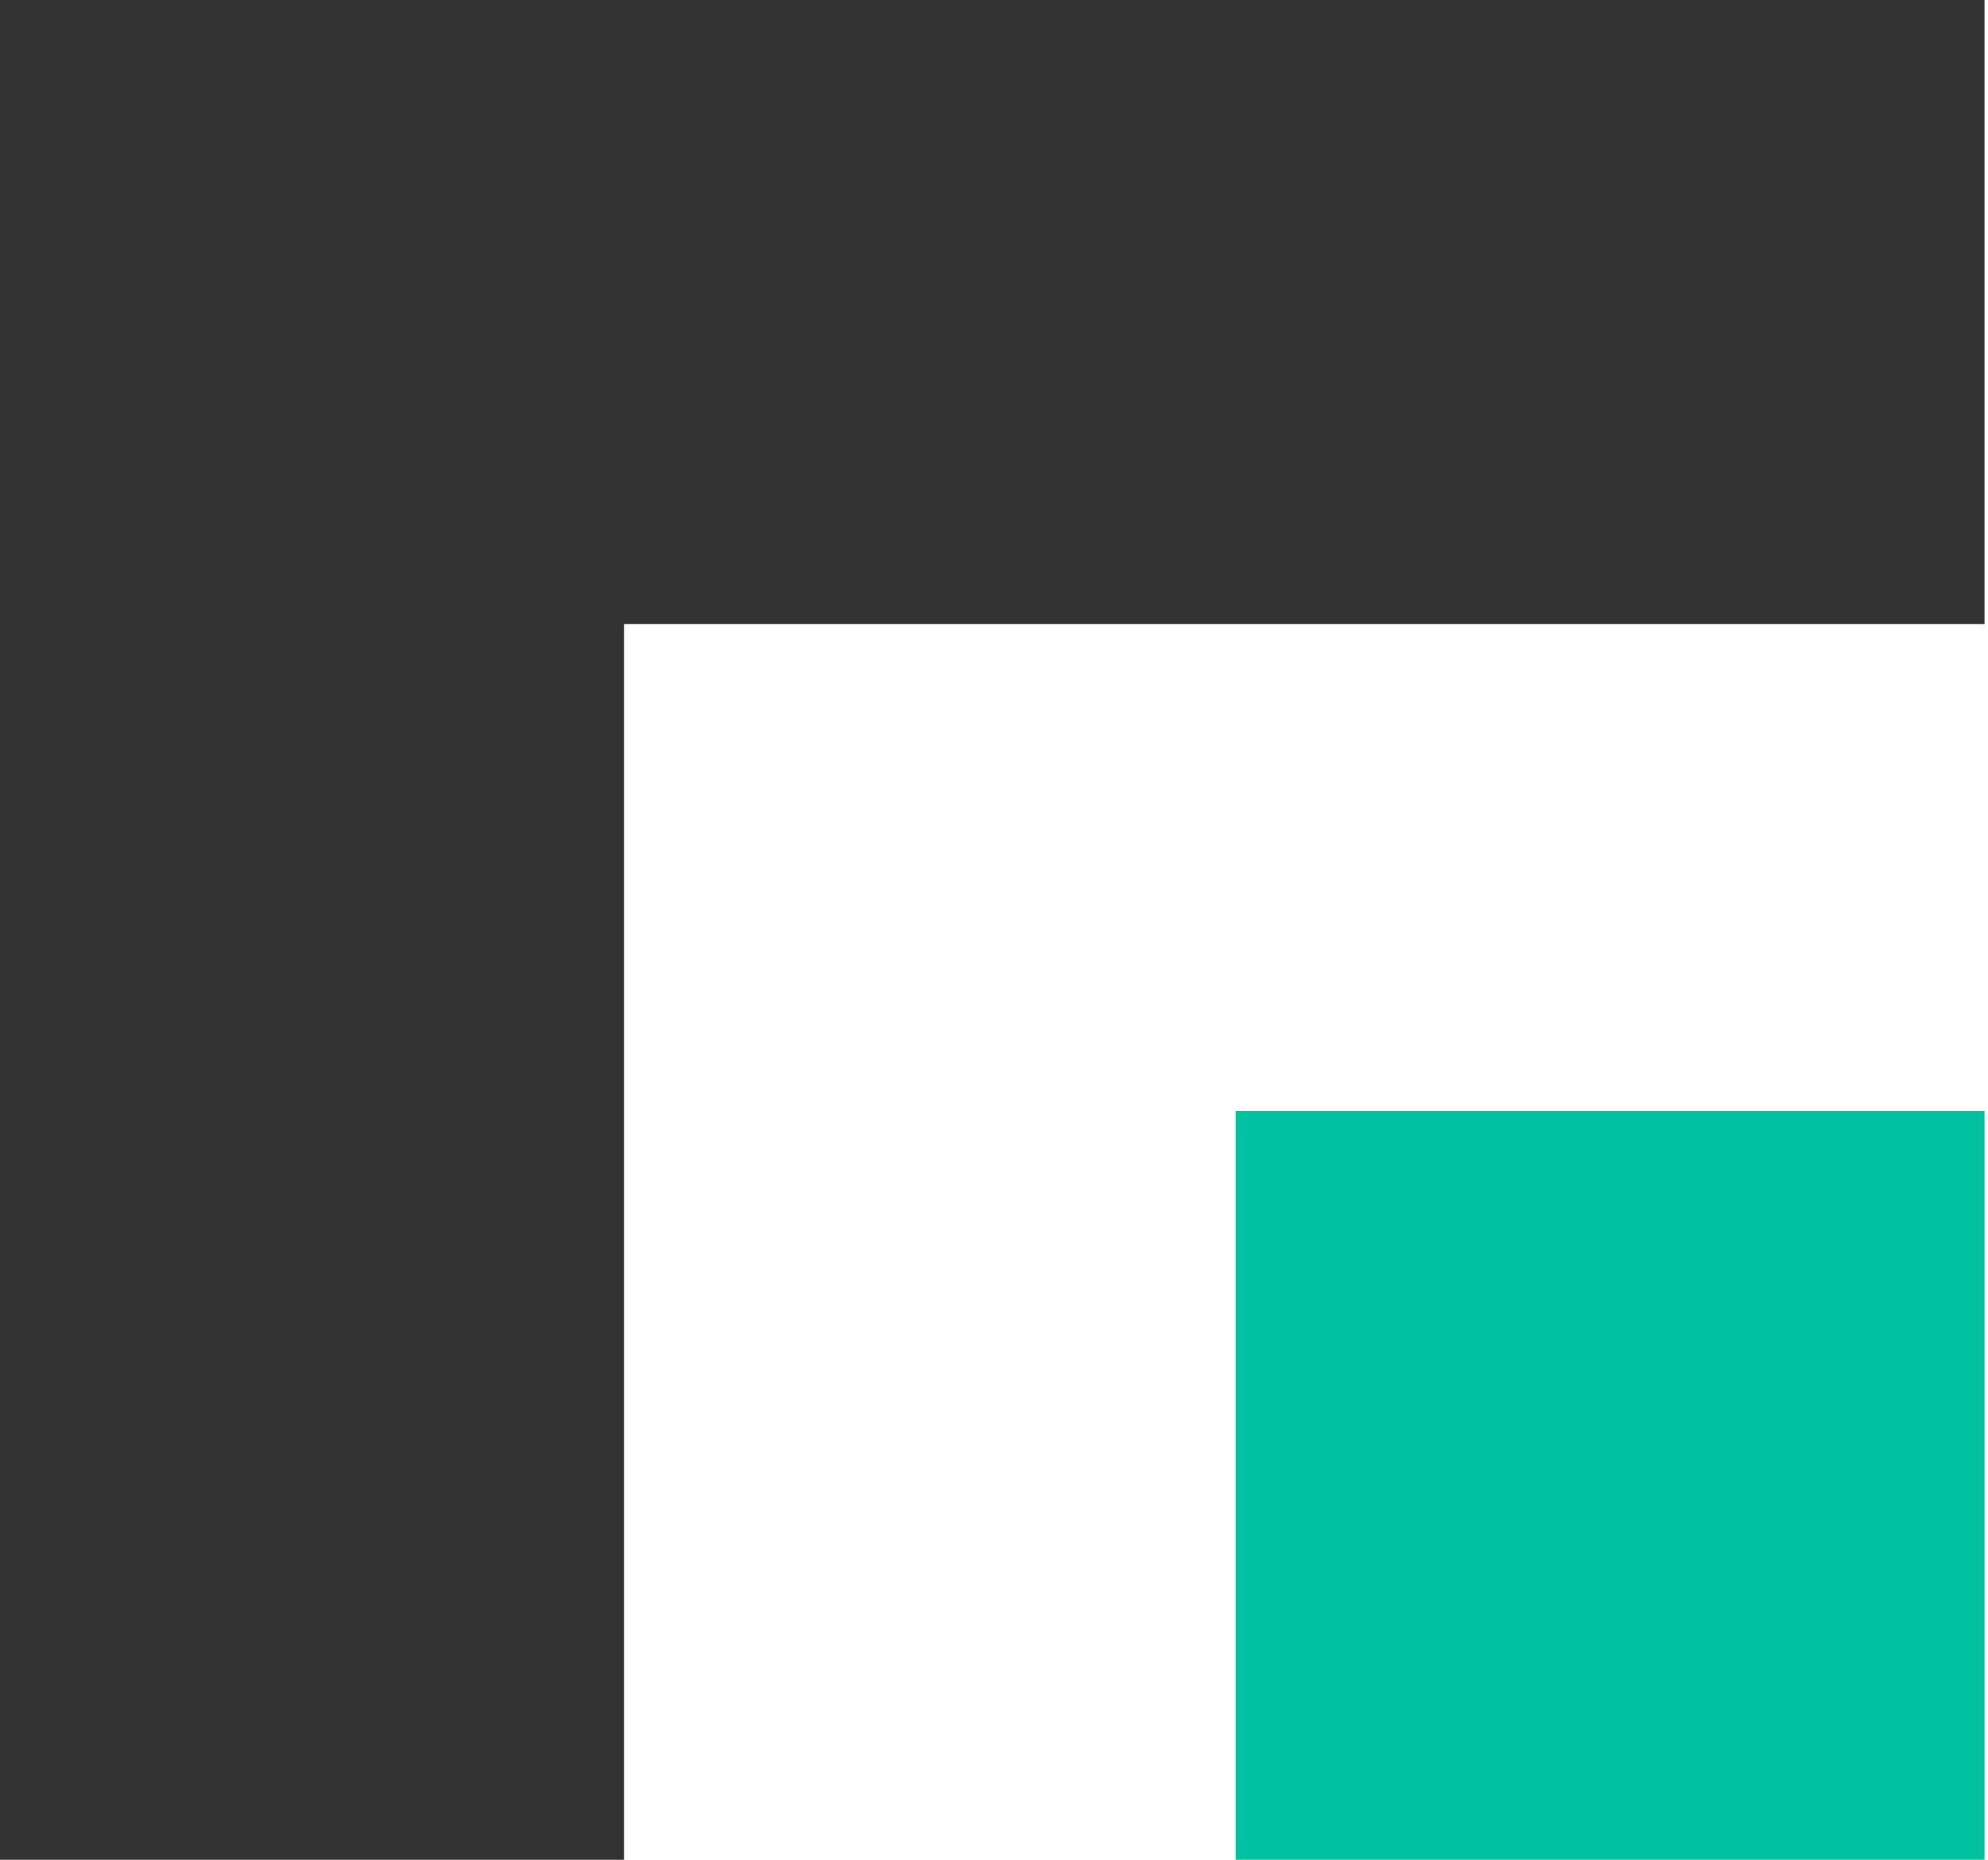 <svg width="31" height="29" viewBox="0 0 31 29" fill="none" xmlns="http://www.w3.org/2000/svg">
<path d="M0 4.866H9.732V29H0V4.866Z" fill="#333333"/>
<path d="M0 9.732V0H30.946V9.732H0Z" fill="#333333"/>
<rect x="19.268" y="29" width="11.678" height="11.678" transform="rotate(-90 19.268 29)" fill="#00C1A0"/>
</svg>
